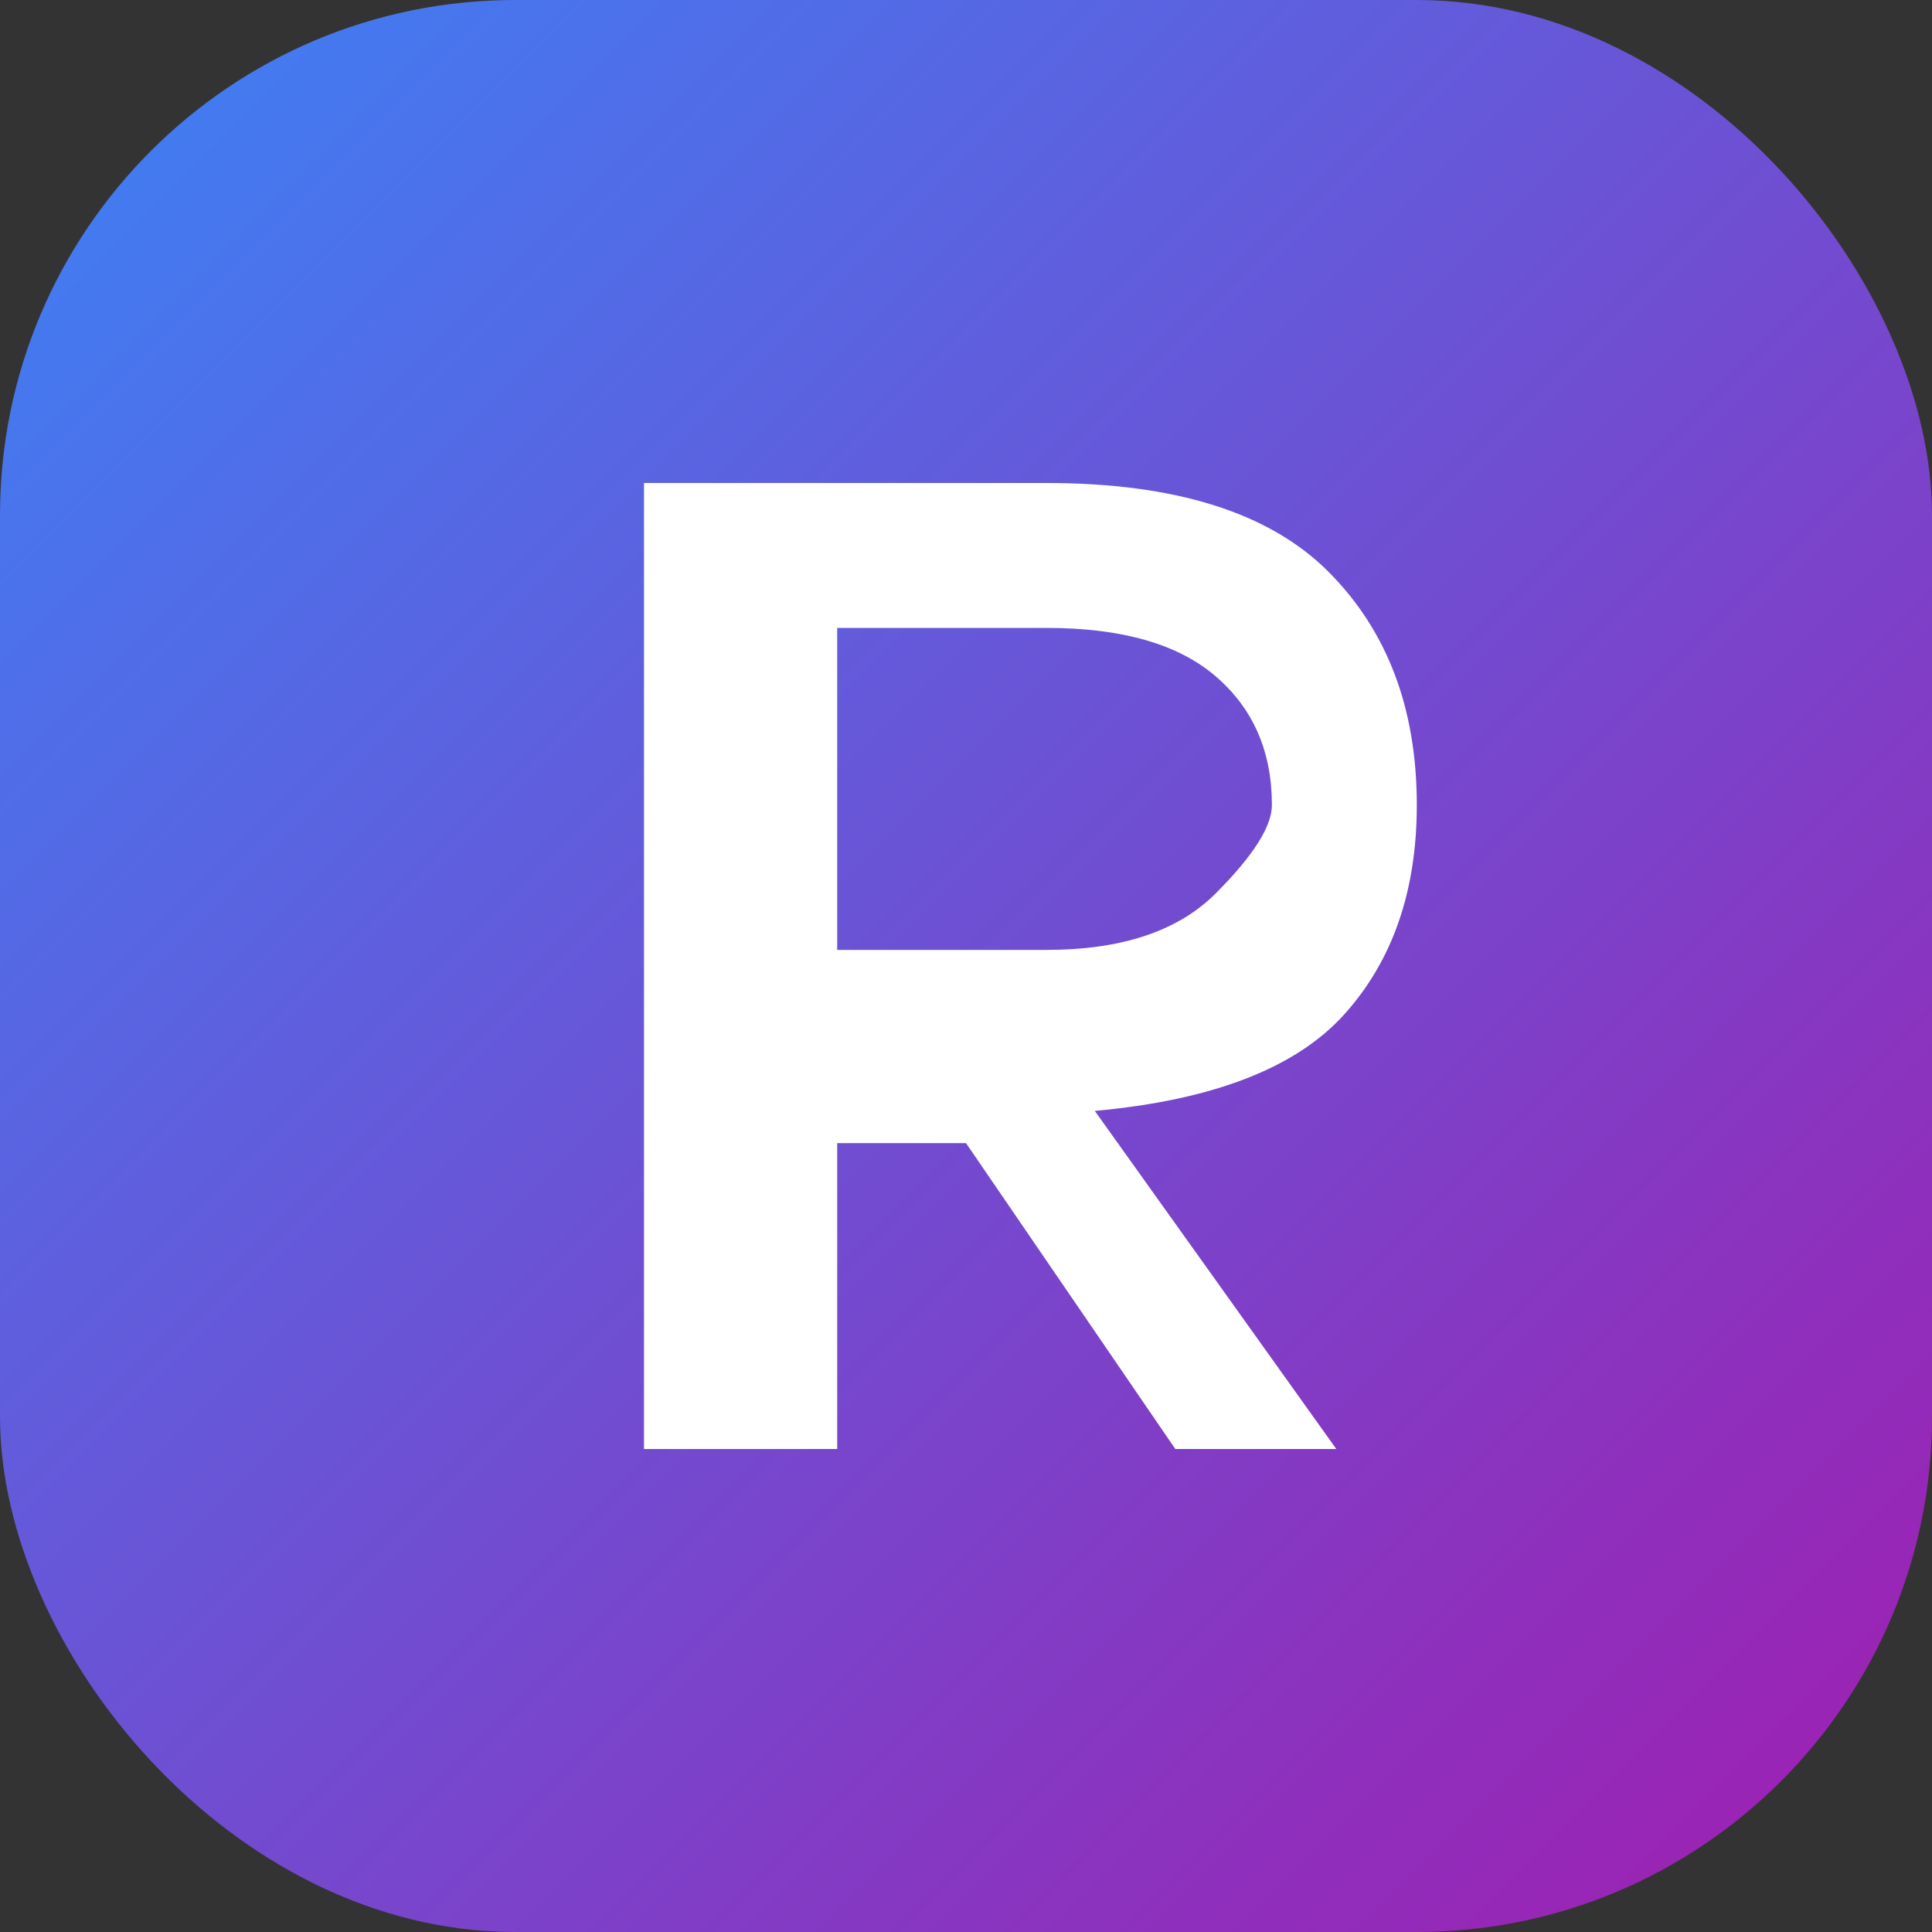 <svg width="120" height="120" viewBox="0 0 120 120" fill="none" xmlns="http://www.w3.org/2000/svg">
  <rect x="0" y="0" width="120" height="120" fill="#333333" stroke="none"/>
  <defs>
    <linearGradient id="rancangin-gradient" x1="0" y1="0" x2="120" y2="120" gradientUnits="userSpaceOnUse">
      <stop stop-color="#3b82f6"/>
      <stop offset="1" stop-color="#a21caf"/>
    </linearGradient>
  </defs>
  <rect width="120" height="120" rx="32" fill="url(#rancangin-gradient)"/>
  <path d="M40 90V30h25q12 0 17.5 5.5T88 50q0 8-4.5 13T68 69l15 21H73l-13-19h-8v19H40Zm12-31h13q7 0 10.5-3.5T79 50q0-5-3.5-8T65 39H52v20Z" fill="#fff"/>
</svg> 